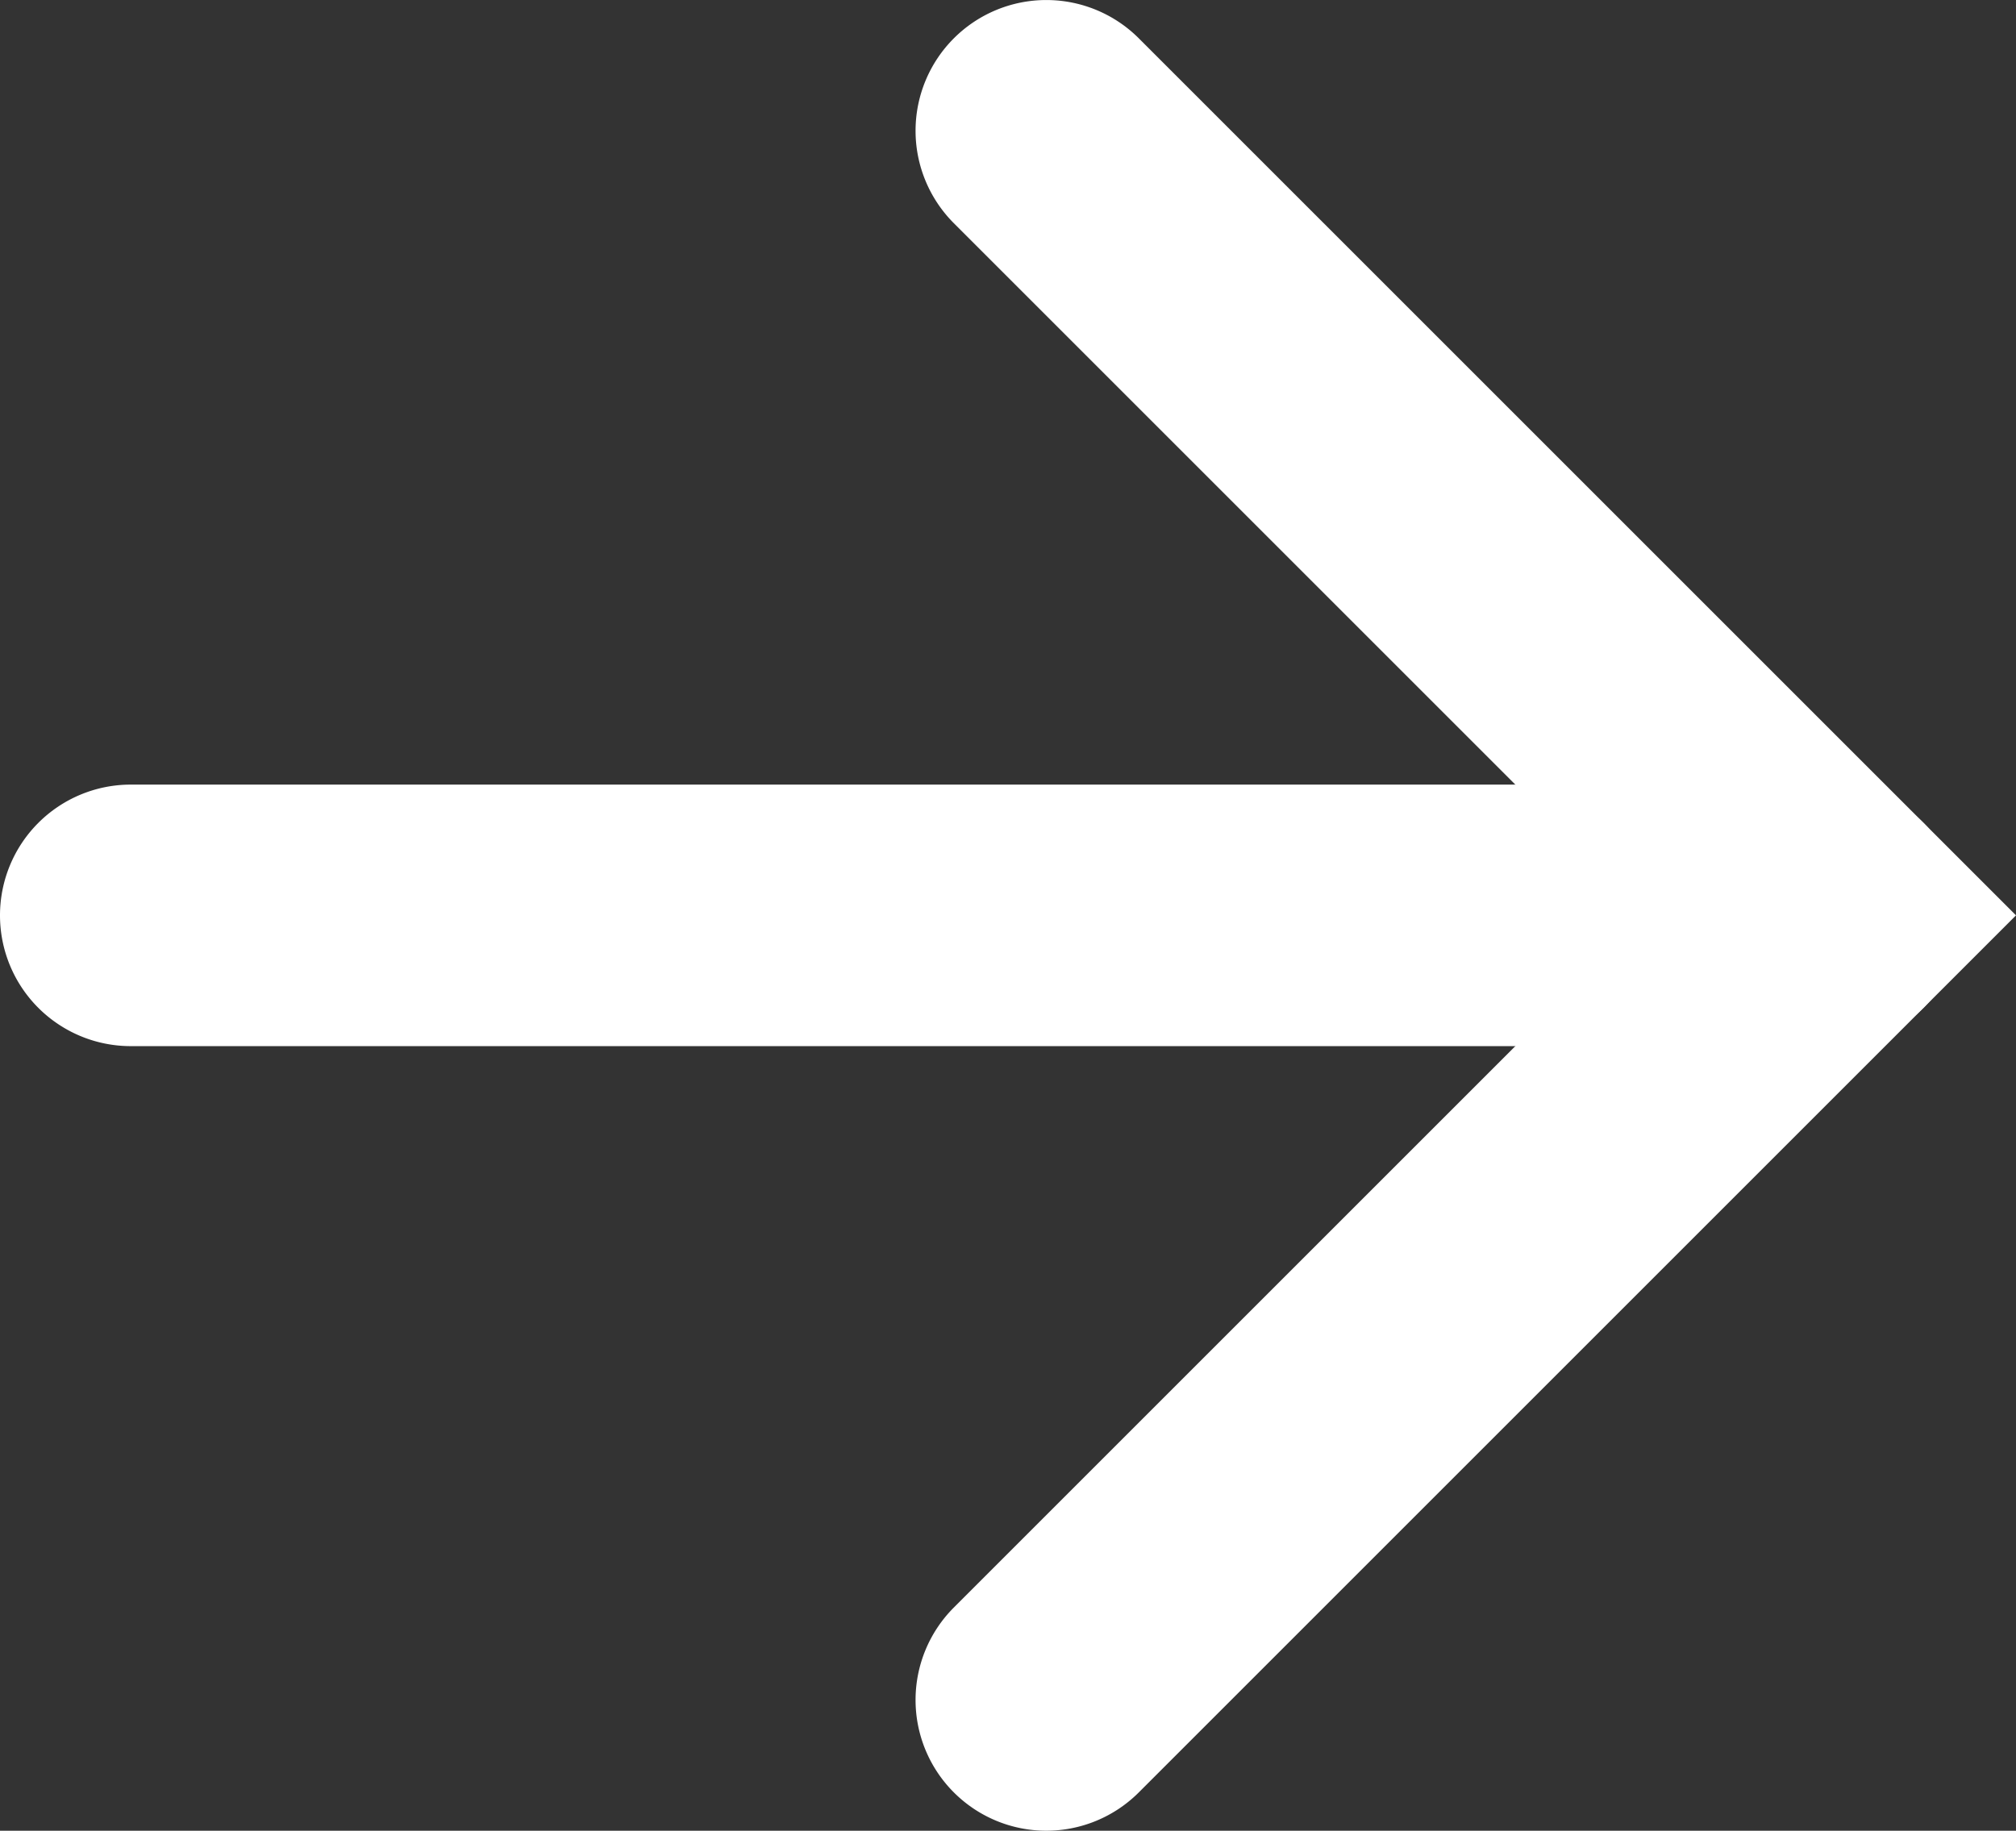 <svg xmlns="http://www.w3.org/2000/svg" width="15.414" height="14" viewBox="0 0 15.414 14">
  <rect x="0" y="0" width="15.414" height="14" fill="#333333" stroke="none"/>
  <g id="ico_next-wh" transform="translate(1 1)">
    <path id="パス_733424" data-name="パス 733424" d="M-7896.146-3186.585a1,1,0,0,1-.707-.293,1,1,0,0,1,0-1.414l5.293-5.293-5.293-5.293a1,1,0,0,1,0-1.414,1,1,0,0,1,1.414,0l6.707,6.707-6.707,6.707A1,1,0,0,1-7896.146-3186.585Z" transform="translate(7903.146 3199.585)" fill="#fff"/>
    <path id="パス_733425" data-name="パス 733425" d="M-7899.5-3207.5h-13a1,1,0,0,1-1-1,1,1,0,0,1,1-1h13a1,1,0,0,1,1,1A1,1,0,0,1-7899.5-3207.5Z" transform="translate(7912.5 3214.5)" fill="#fff"/>
  </g>
</svg>

